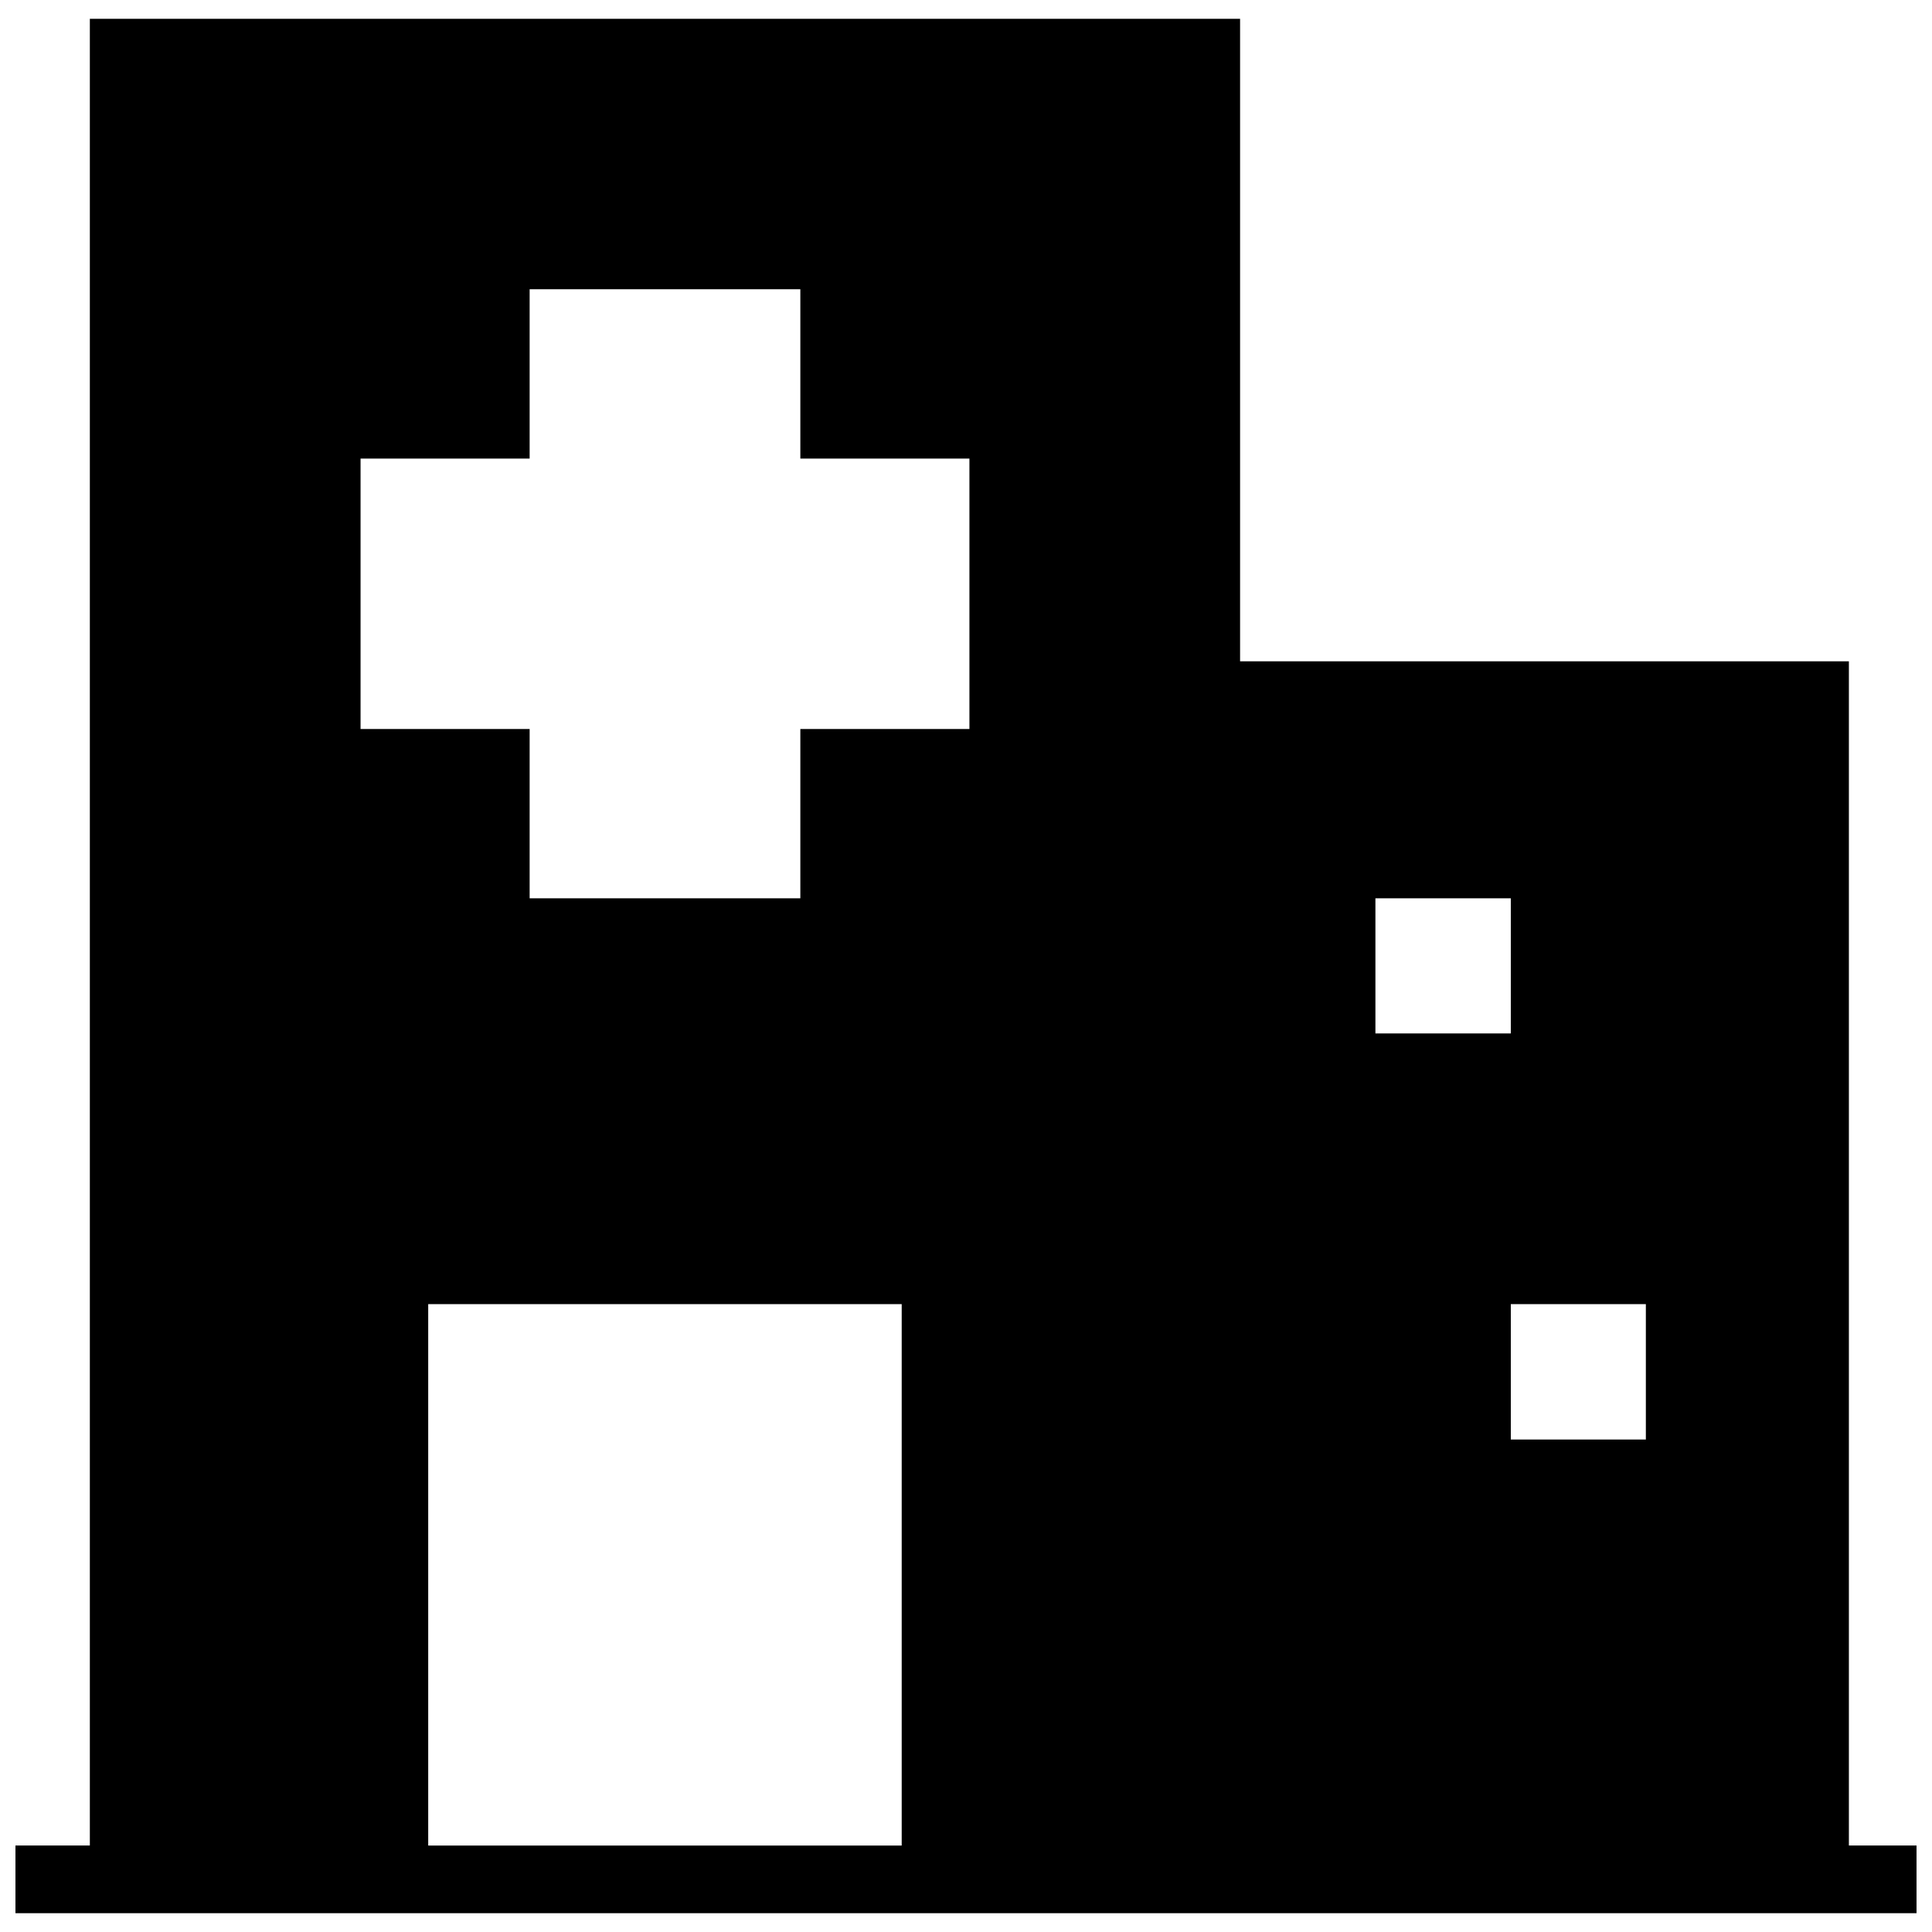 <?xml version="1.0" encoding="UTF-8"?>
<!-- Uploaded to: ICON Repo, www.svgrepo.com, Generator: ICON Repo Mixer Tools -->
<svg width="800px" height="800px" version="1.1" viewBox="144 144 512 512" xmlns="http://www.w3.org/2000/svg">
 <defs>
  <clipPath id="a">
   <path d="m148.09 148.09h503.81v503.81h-503.81z"/>
  </clipPath>
 </defs>
 <g clip-path="url(#a)">
  <path d="m167.81 148.98v484.09h-19.715v17.949h503.81v-17.949h-17.93v-313.81h-161.34v-170.28zm116.55 71.668h71.738v44.879h44.809v71.668h-44.809v44.859h-71.738v-44.859h-44.809v-71.668h44.809zm224.14 161.41h35.879v35.809h-35.879zm-251.02 107.55h125.48v143.48h-125.48zm286.9 0h35.789v35.879h-35.789z"/>
 </g>
</svg>